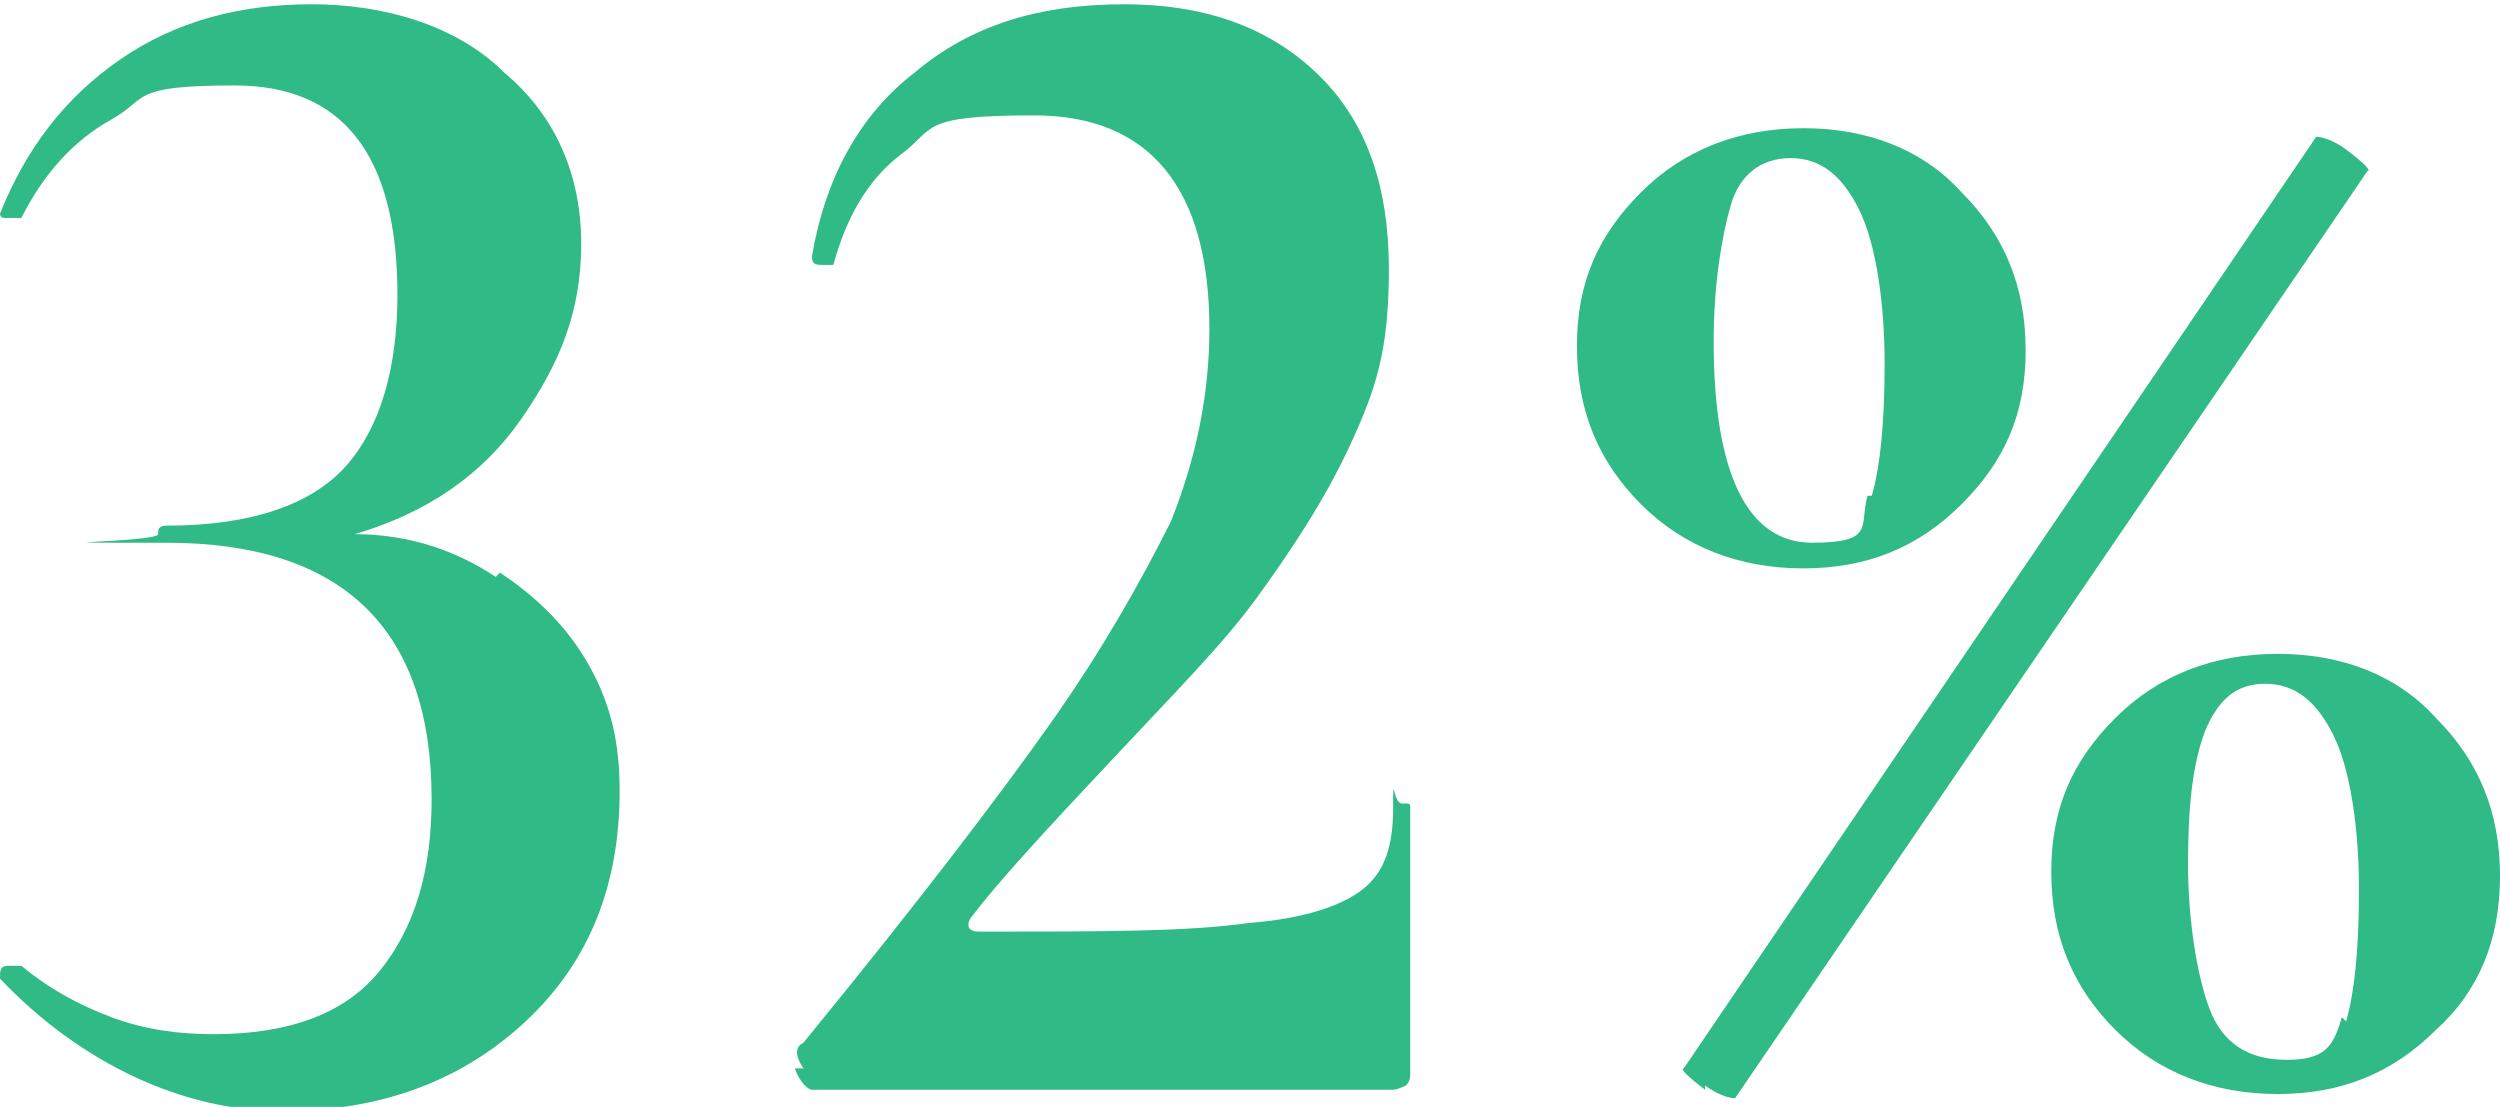 <?xml version="1.0" encoding="UTF-8"?>
<svg id="a" data-name="Layer_1" xmlns="http://www.w3.org/2000/svg" viewBox="0 0 58.5 25.9">
  <path d="M11.7,13.4c.9.6,1.6,1.3,2.1,2.2.5.9.7,1.8.7,2.9,0,2.2-.7,4-2.2,5.4-1.5,1.4-3.4,2.1-5.7,2.1S1.9,24.9,0,22.9H0c0-.2,0-.3.2-.3.1,0,.2,0,.3,0,.6.5,1.3.9,2.1,1.2.8.3,1.6.4,2.4.4,1.8,0,3.1-.5,3.9-1.5.8-1,1.2-2.3,1.2-4,0-4-2.1-6-6.2-6s-.2,0-.2-.2c0-.1,0-.2.2-.2,2,0,3.4-.5,4.2-1.4.8-.9,1.2-2.3,1.2-4,0-3.3-1.3-4.9-3.8-4.9s-2,.3-2.9.8c-.9.5-1.6,1.3-2.1,2.3,0,0,0,0-.1,0s-.2,0-.3,0c0,0-.1,0-.1-.1.6-1.5,1.5-2.7,2.8-3.6,1.3-.9,2.8-1.3,4.5-1.3s3.4.5,4.5,1.6c1.2,1,1.8,2.4,1.8,4s-.5,2.8-1.4,4.1c-.9,1.3-2.2,2.2-3.9,2.7,1.3,0,2.4.4,3.3,1Z" fill="#30ba86"/>
  <path d="M18.8,25c-.2-.3-.2-.5,0-.6,2.7-3.3,4.6-5.8,5.8-7.5,1.2-1.7,2.1-3.3,2.8-4.7.6-1.5.9-3,.9-4.5,0-3.3-1.4-5-4.1-5s-2.3.3-3.1.9c-.8.6-1.3,1.5-1.6,2.6,0,0,0,0-.2,0-.2,0-.3,0-.3-.2.3-1.8,1.1-3.3,2.4-4.3,1.3-1.1,2.9-1.6,4.9-1.6s3.5.6,4.6,1.7c1.1,1.1,1.6,2.6,1.6,4.5s-.3,2.8-.9,4.1c-.6,1.3-1.4,2.5-2.2,3.6s-2,2.3-3.4,3.8c-1.6,1.7-2.7,2.9-3.3,3.7-.1.2,0,.3.2.3,2.9,0,4.9,0,6.3-.2,1.3-.1,2.2-.4,2.7-.8.5-.4.7-1,.7-1.9s0-.1.2-.1.2,0,.2.1v6.2c0,.1,0,.2-.1.3,0,0-.2.1-.3.1h-13.6c-.1,0-.3-.2-.4-.5Z" fill="#30ba86"/>
  <path d="M38.4,11.8c-1-1-1.5-2.2-1.5-3.7s.5-2.6,1.5-3.6,2.3-1.5,3.8-1.5,2.8.5,3.7,1.5c1,1,1.5,2.2,1.5,3.7s-.5,2.6-1.5,3.6c-1,1-2.2,1.5-3.7,1.5s-2.8-.5-3.8-1.5ZM39.9,25.5c-.4-.3-.6-.5-.5-.5L54.2,3.2c0,0,.3,0,.7.3.4.3.6.5.5.5l-14.8,21.7c0,0-.3,0-.7-.3ZM43.8,11.6c.2-.7.3-1.7.3-3.1s-.2-2.8-.6-3.6c-.4-.8-.9-1.2-1.6-1.2s-1.2.4-1.4,1.1-.4,1.8-.4,3.2c0,3.1.8,4.7,2.3,4.7s1.1-.4,1.3-1.1ZM49.5,24.1c-1-1-1.5-2.2-1.5-3.7s.5-2.6,1.5-3.6,2.3-1.5,3.8-1.5,2.8.5,3.7,1.5c1,1,1.5,2.2,1.5,3.7s-.5,2.7-1.5,3.6c-1,1-2.2,1.5-3.7,1.5s-2.8-.5-3.8-1.5ZM54.9,23.9c.2-.7.3-1.7.3-3.1s-.2-2.8-.6-3.6c-.4-.8-.9-1.2-1.6-1.2s-1.1.4-1.4,1.1c-.3.8-.4,1.8-.4,3.1s.2,2.6.5,3.4c.3.8.9,1.2,1.8,1.2s1.1-.3,1.3-1Z" fill="#30ba86"/>
</svg>